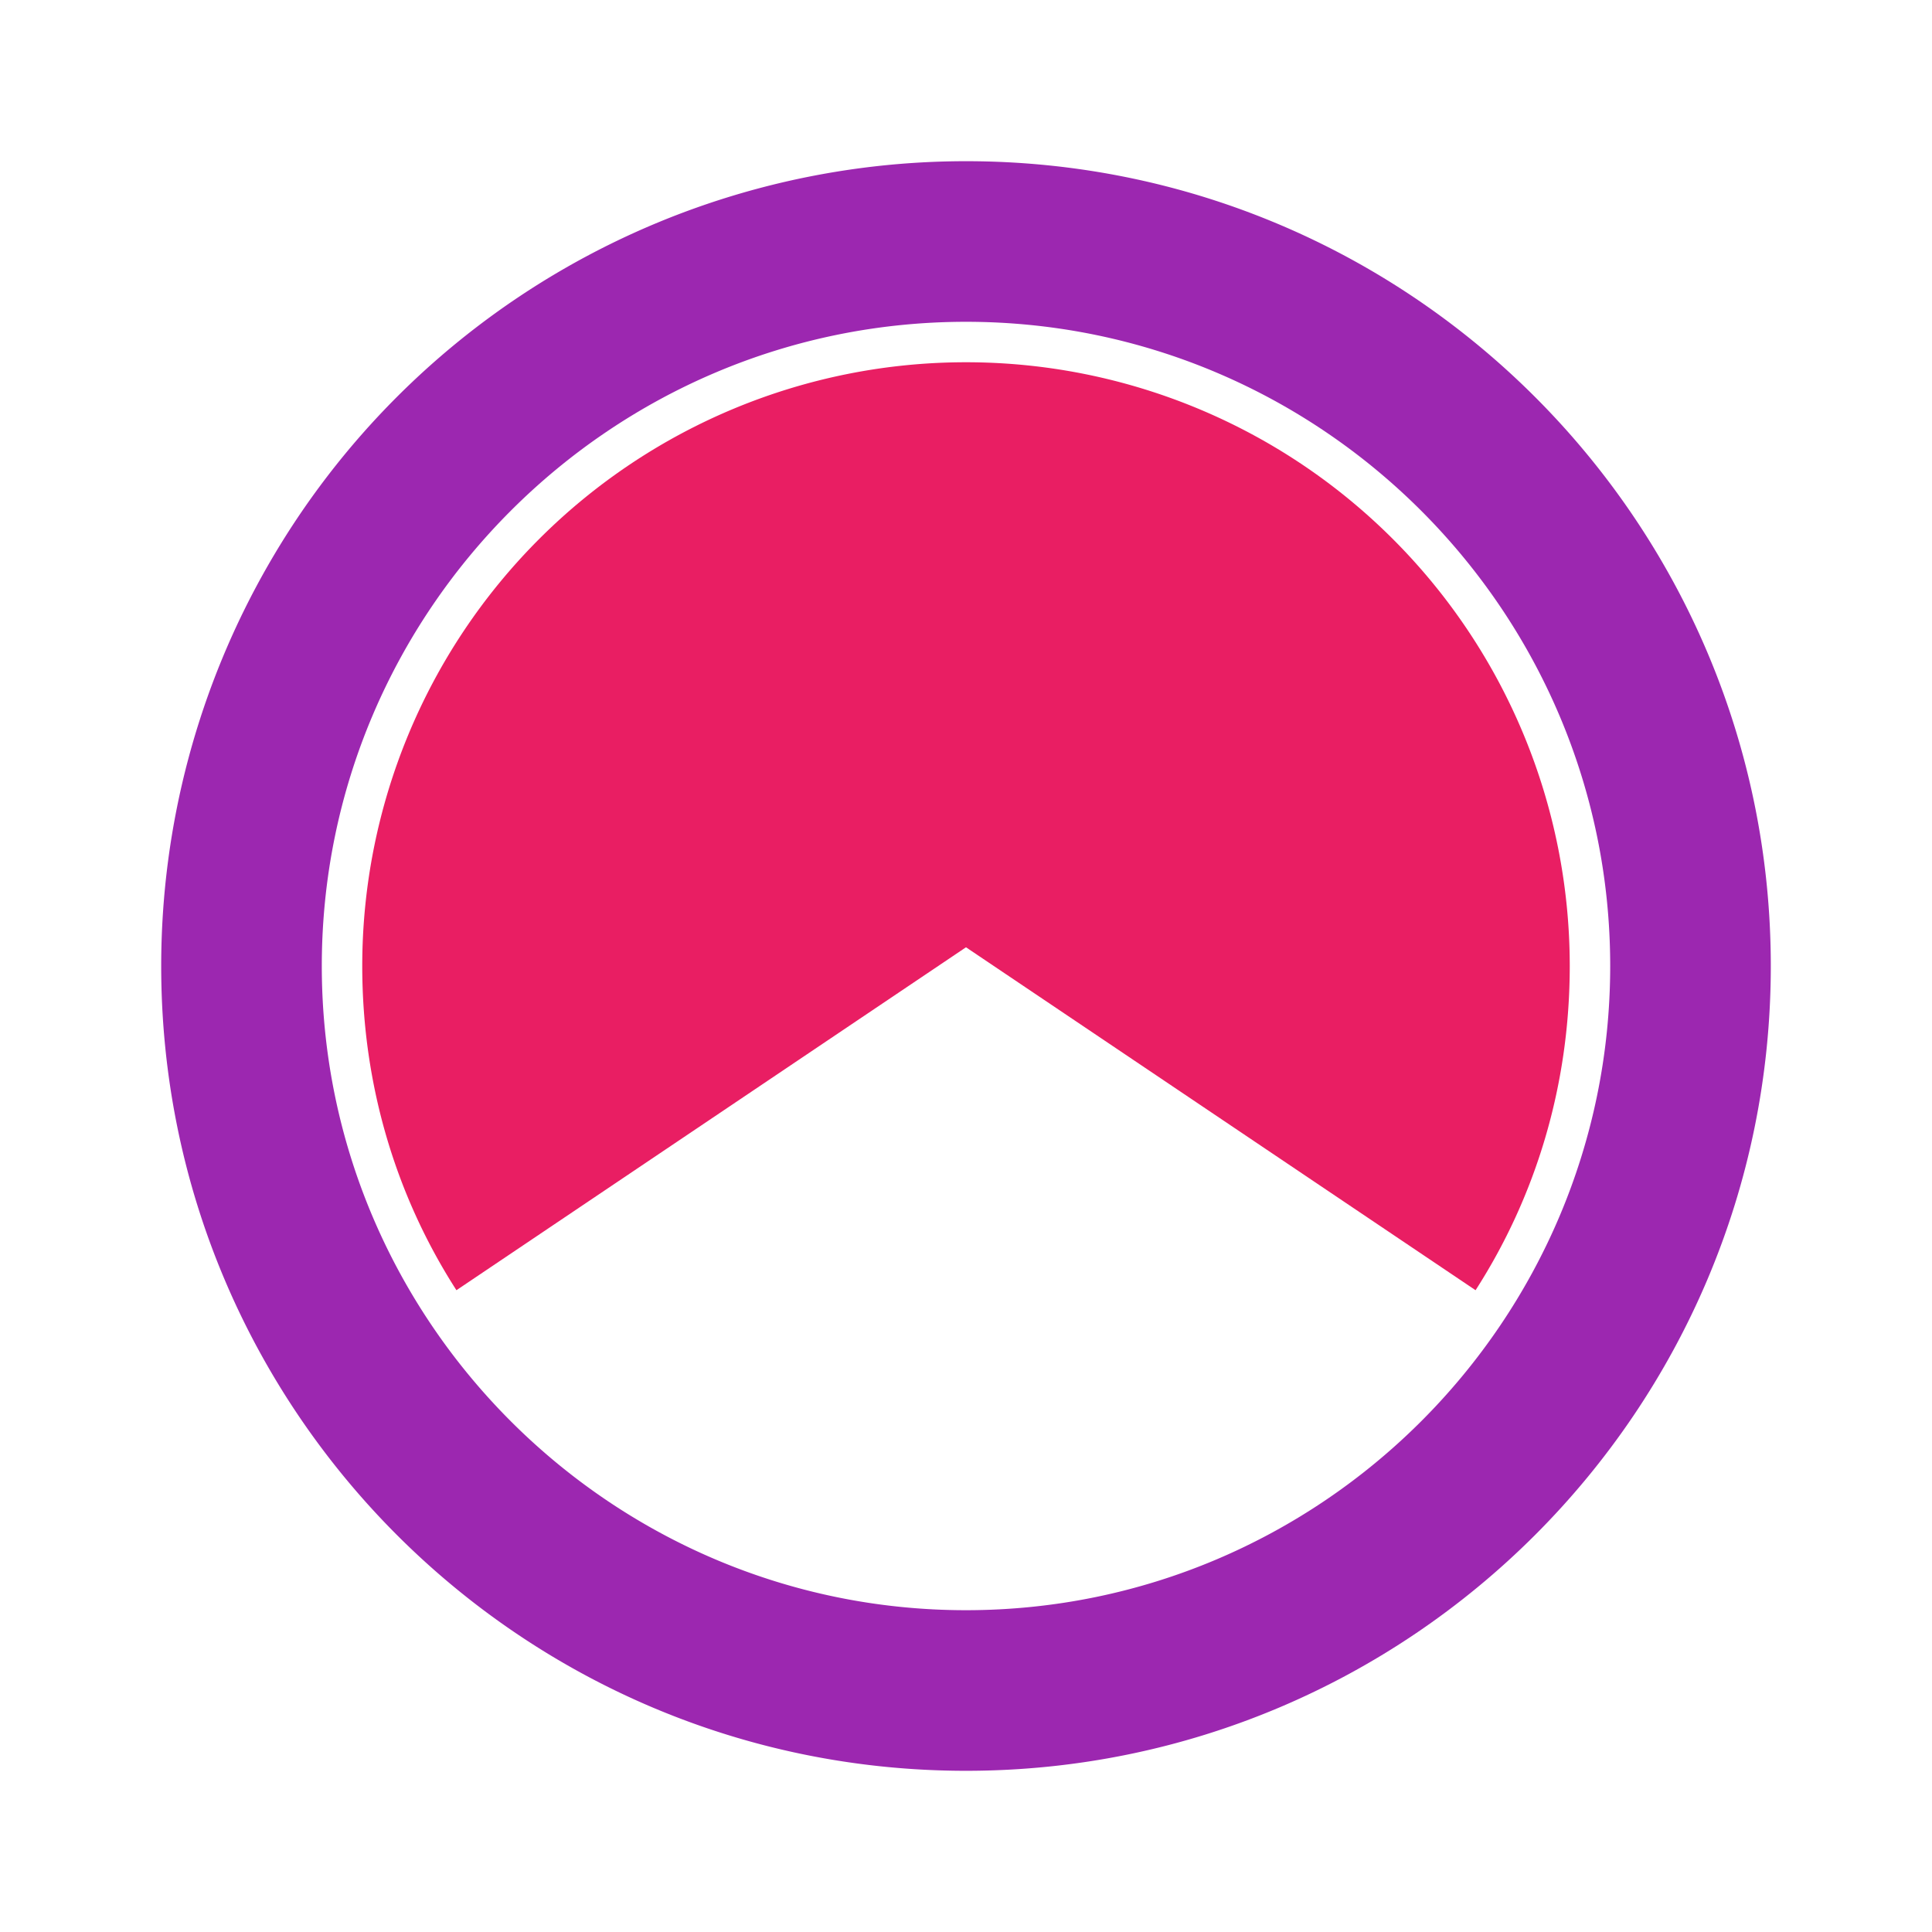 <svg width="32" height="32" viewBox="0 0 32 32" fill="none" xmlns="http://www.w3.org/2000/svg">
  <path d="M16 6a10 10 0 00-10 10c0 1.99.57 3.83 1.56 5.37L16 15.69l8.44 5.68c.99-1.54 1.56-3.38 1.56-5.37A10 10 0 0016 6z" fill="#E91E63"/>
  <path d="M16 2.67A13.33 13.33 0 002.67 16c0 7.36 5.97 13.33 13.33 13.33 7.36 0 13.33-5.97 13.33-13.33C29.33 8.64 23.36 2.67 16 2.67zm0 24c-5.88 0-10.67-4.79-10.67-10.67C5.33 10.12 10.12 5.33 16 5.33c5.88 0 10.67 4.79 10.67 10.67 0 5.88-4.79 10.67-10.67 10.67z" fill="#9C27B0"/>
</svg> 